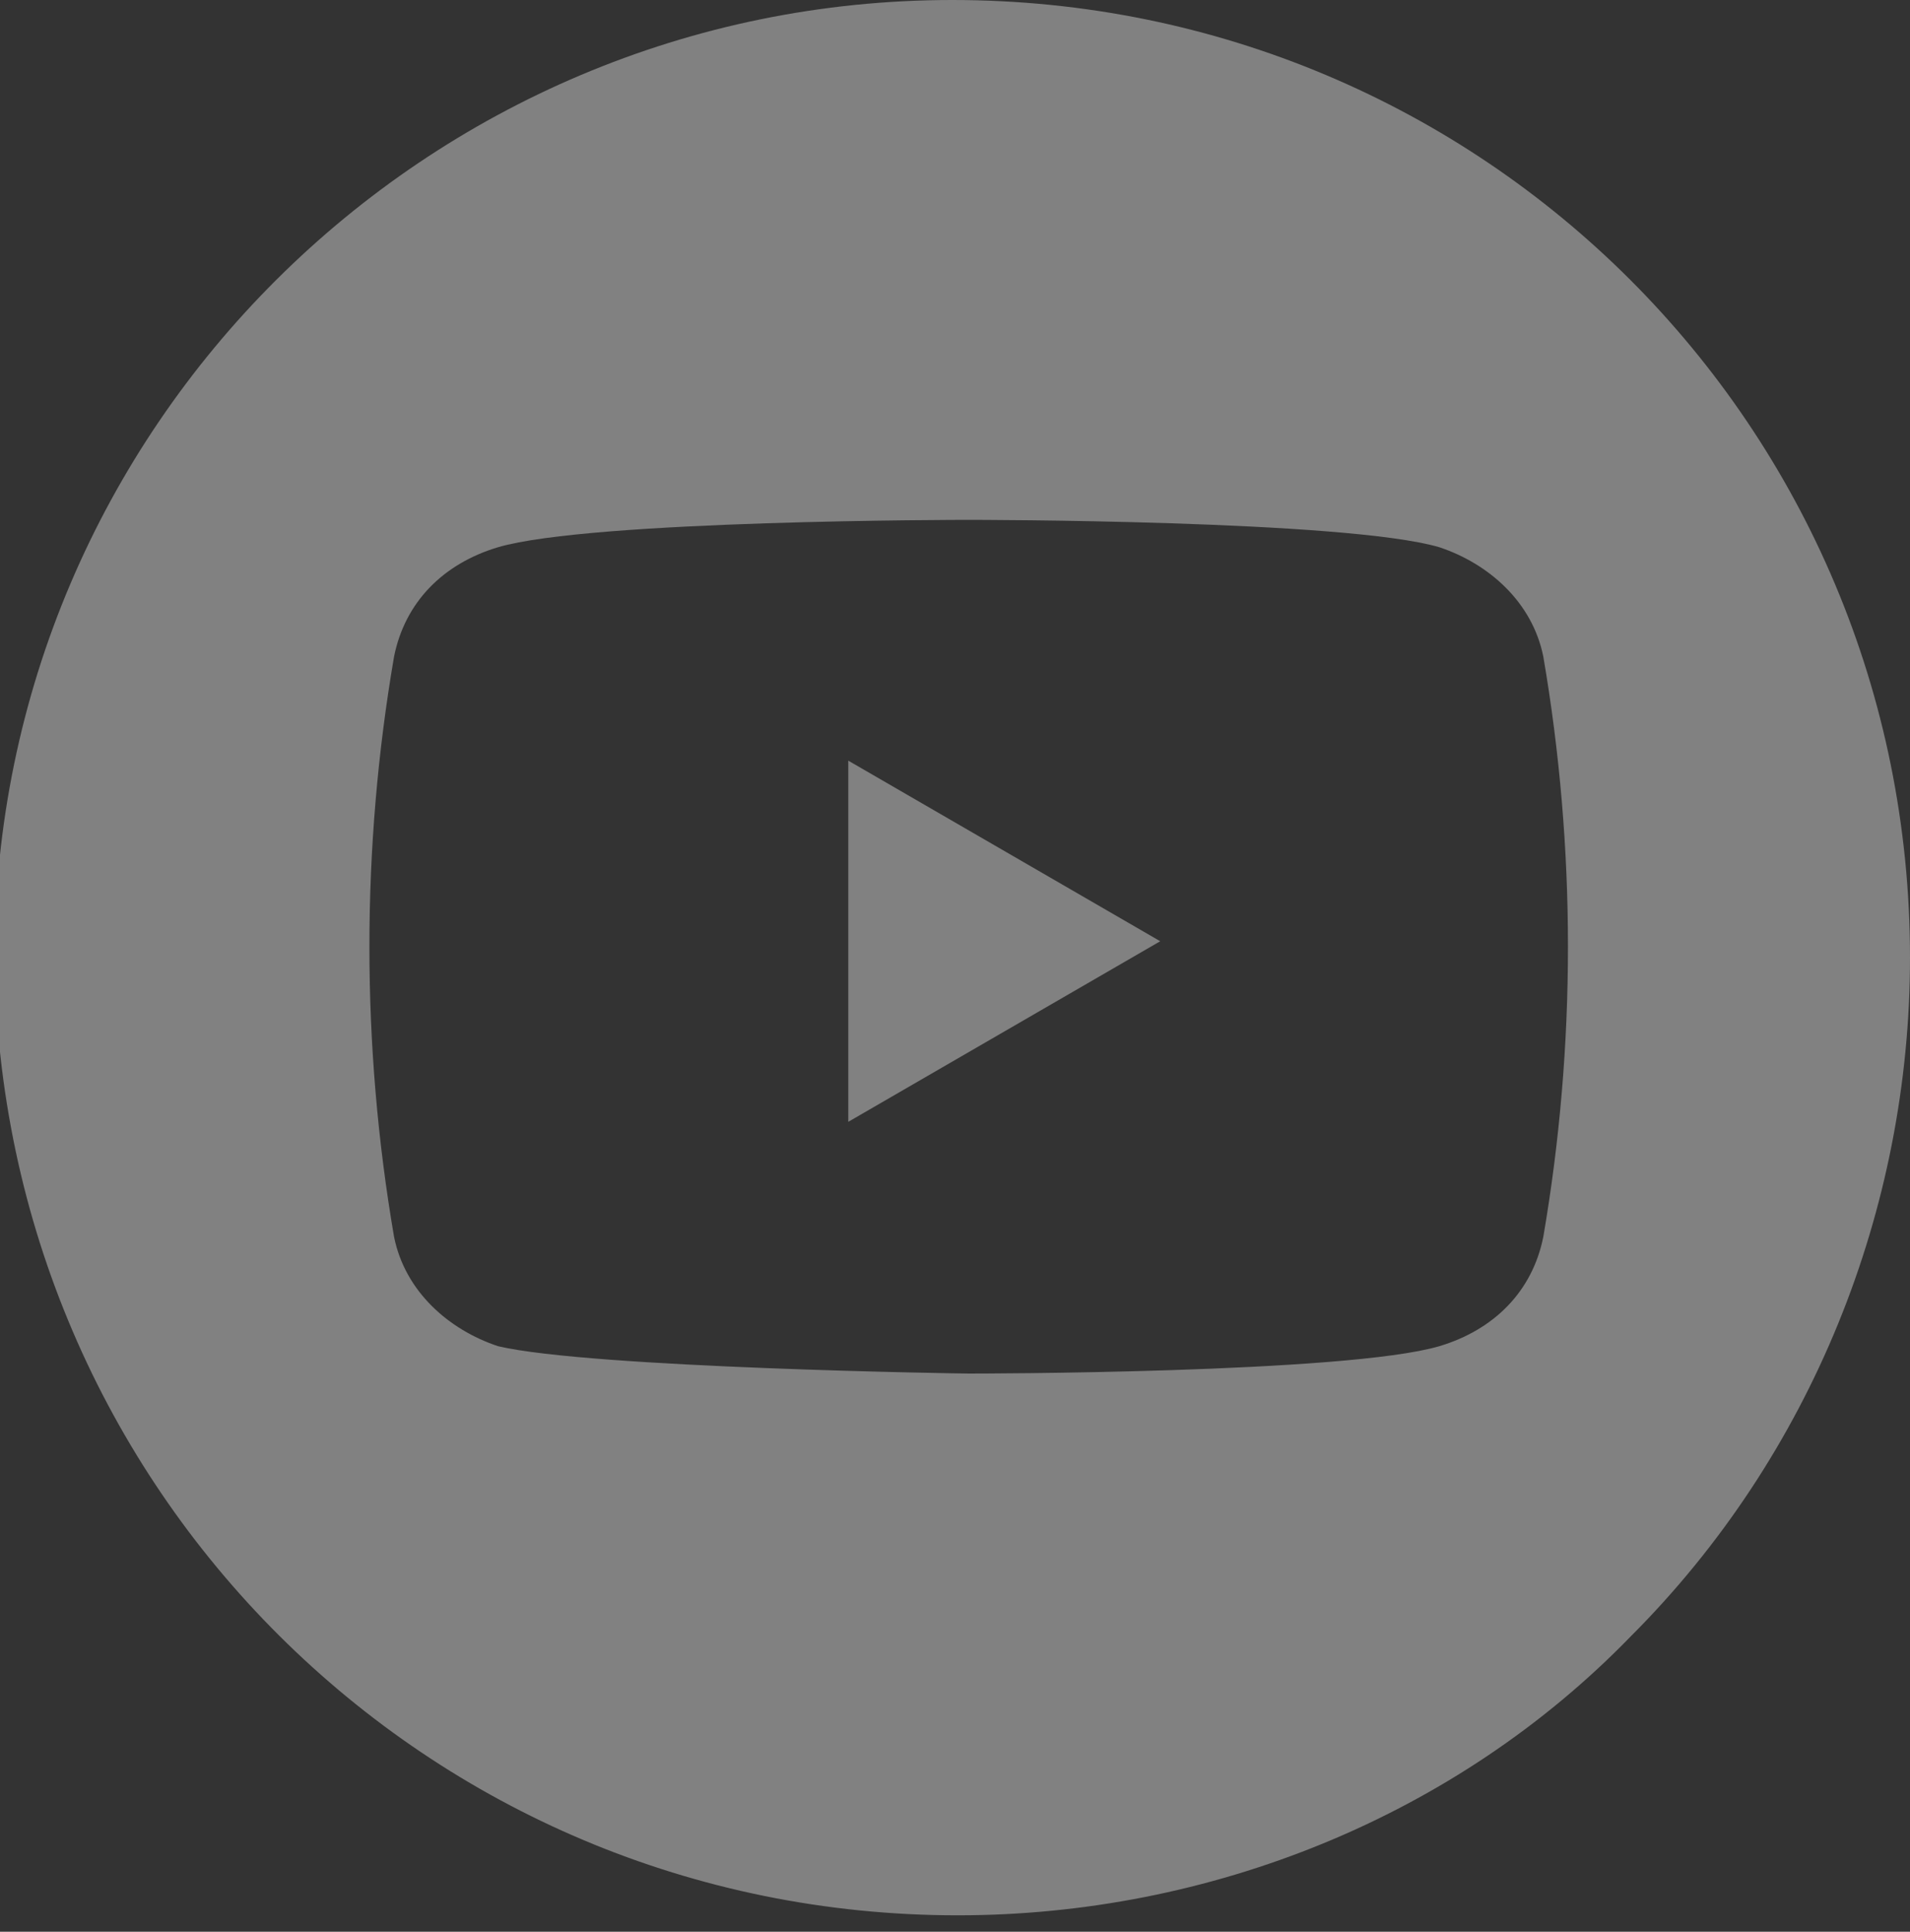 <?xml version="1.0" encoding="utf-8"?>
<!-- Generator: Adobe Illustrator 24.3.0, SVG Export Plug-In . SVG Version: 6.00 Build 0)  -->
<svg version="1.1" id="Layer_1" xmlns="http://www.w3.org/2000/svg" xmlns:xlink="http://www.w3.org/1999/xlink" x="0px" y="0px"
	 viewBox="0 0 34.9 35.3" style="enable-background:new 0 0 34.9 35.3;" xml:space="preserve">
<rect x="0" y="0" width="34.9" height="35.3" fill="#333333" stroke="none"/>
<style type="text/css">
	.st0{opacity:0.4;}
	.st1{fill:#F5F5F5;}
</style>
<g id="Group_10042" class="st0">
	<path id="Subtraction_3" class="st1" d="M17.5,35C7.8,35,0,27.2-0.1,17.5C-0.1,7.8,7.8,0,17.4,0l0,0c9.7,0,17.5,7.8,17.5,17.5
		c0,0,0,0,0,0c0,4.6-1.8,9.1-5.1,12.4C26.6,33.2,22.1,35,17.5,35z M17.7,9.5c-0.1,0-6.9,0-8.6,0.5c-1,0.3-1.7,1-1.9,2
		c-0.6,3.5-0.6,7.1,0,10.6c0.2,1,1,1.7,1.9,2c1.7,0.4,8.5,0.5,8.6,0.5s6.9,0,8.6-0.5c1-0.3,1.7-1,1.9-2c0.6-3.5,0.6-7.1,0-10.6
		c-0.2-1-1-1.7-1.9-2C24.6,9.5,17.8,9.5,17.7,9.5z"/>
	<path id="Path_74219" class="st1" d="M15.5,20.5l5.7-3.3l-5.7-3.3L15.5,20.5z"/>
</g>
</svg>
